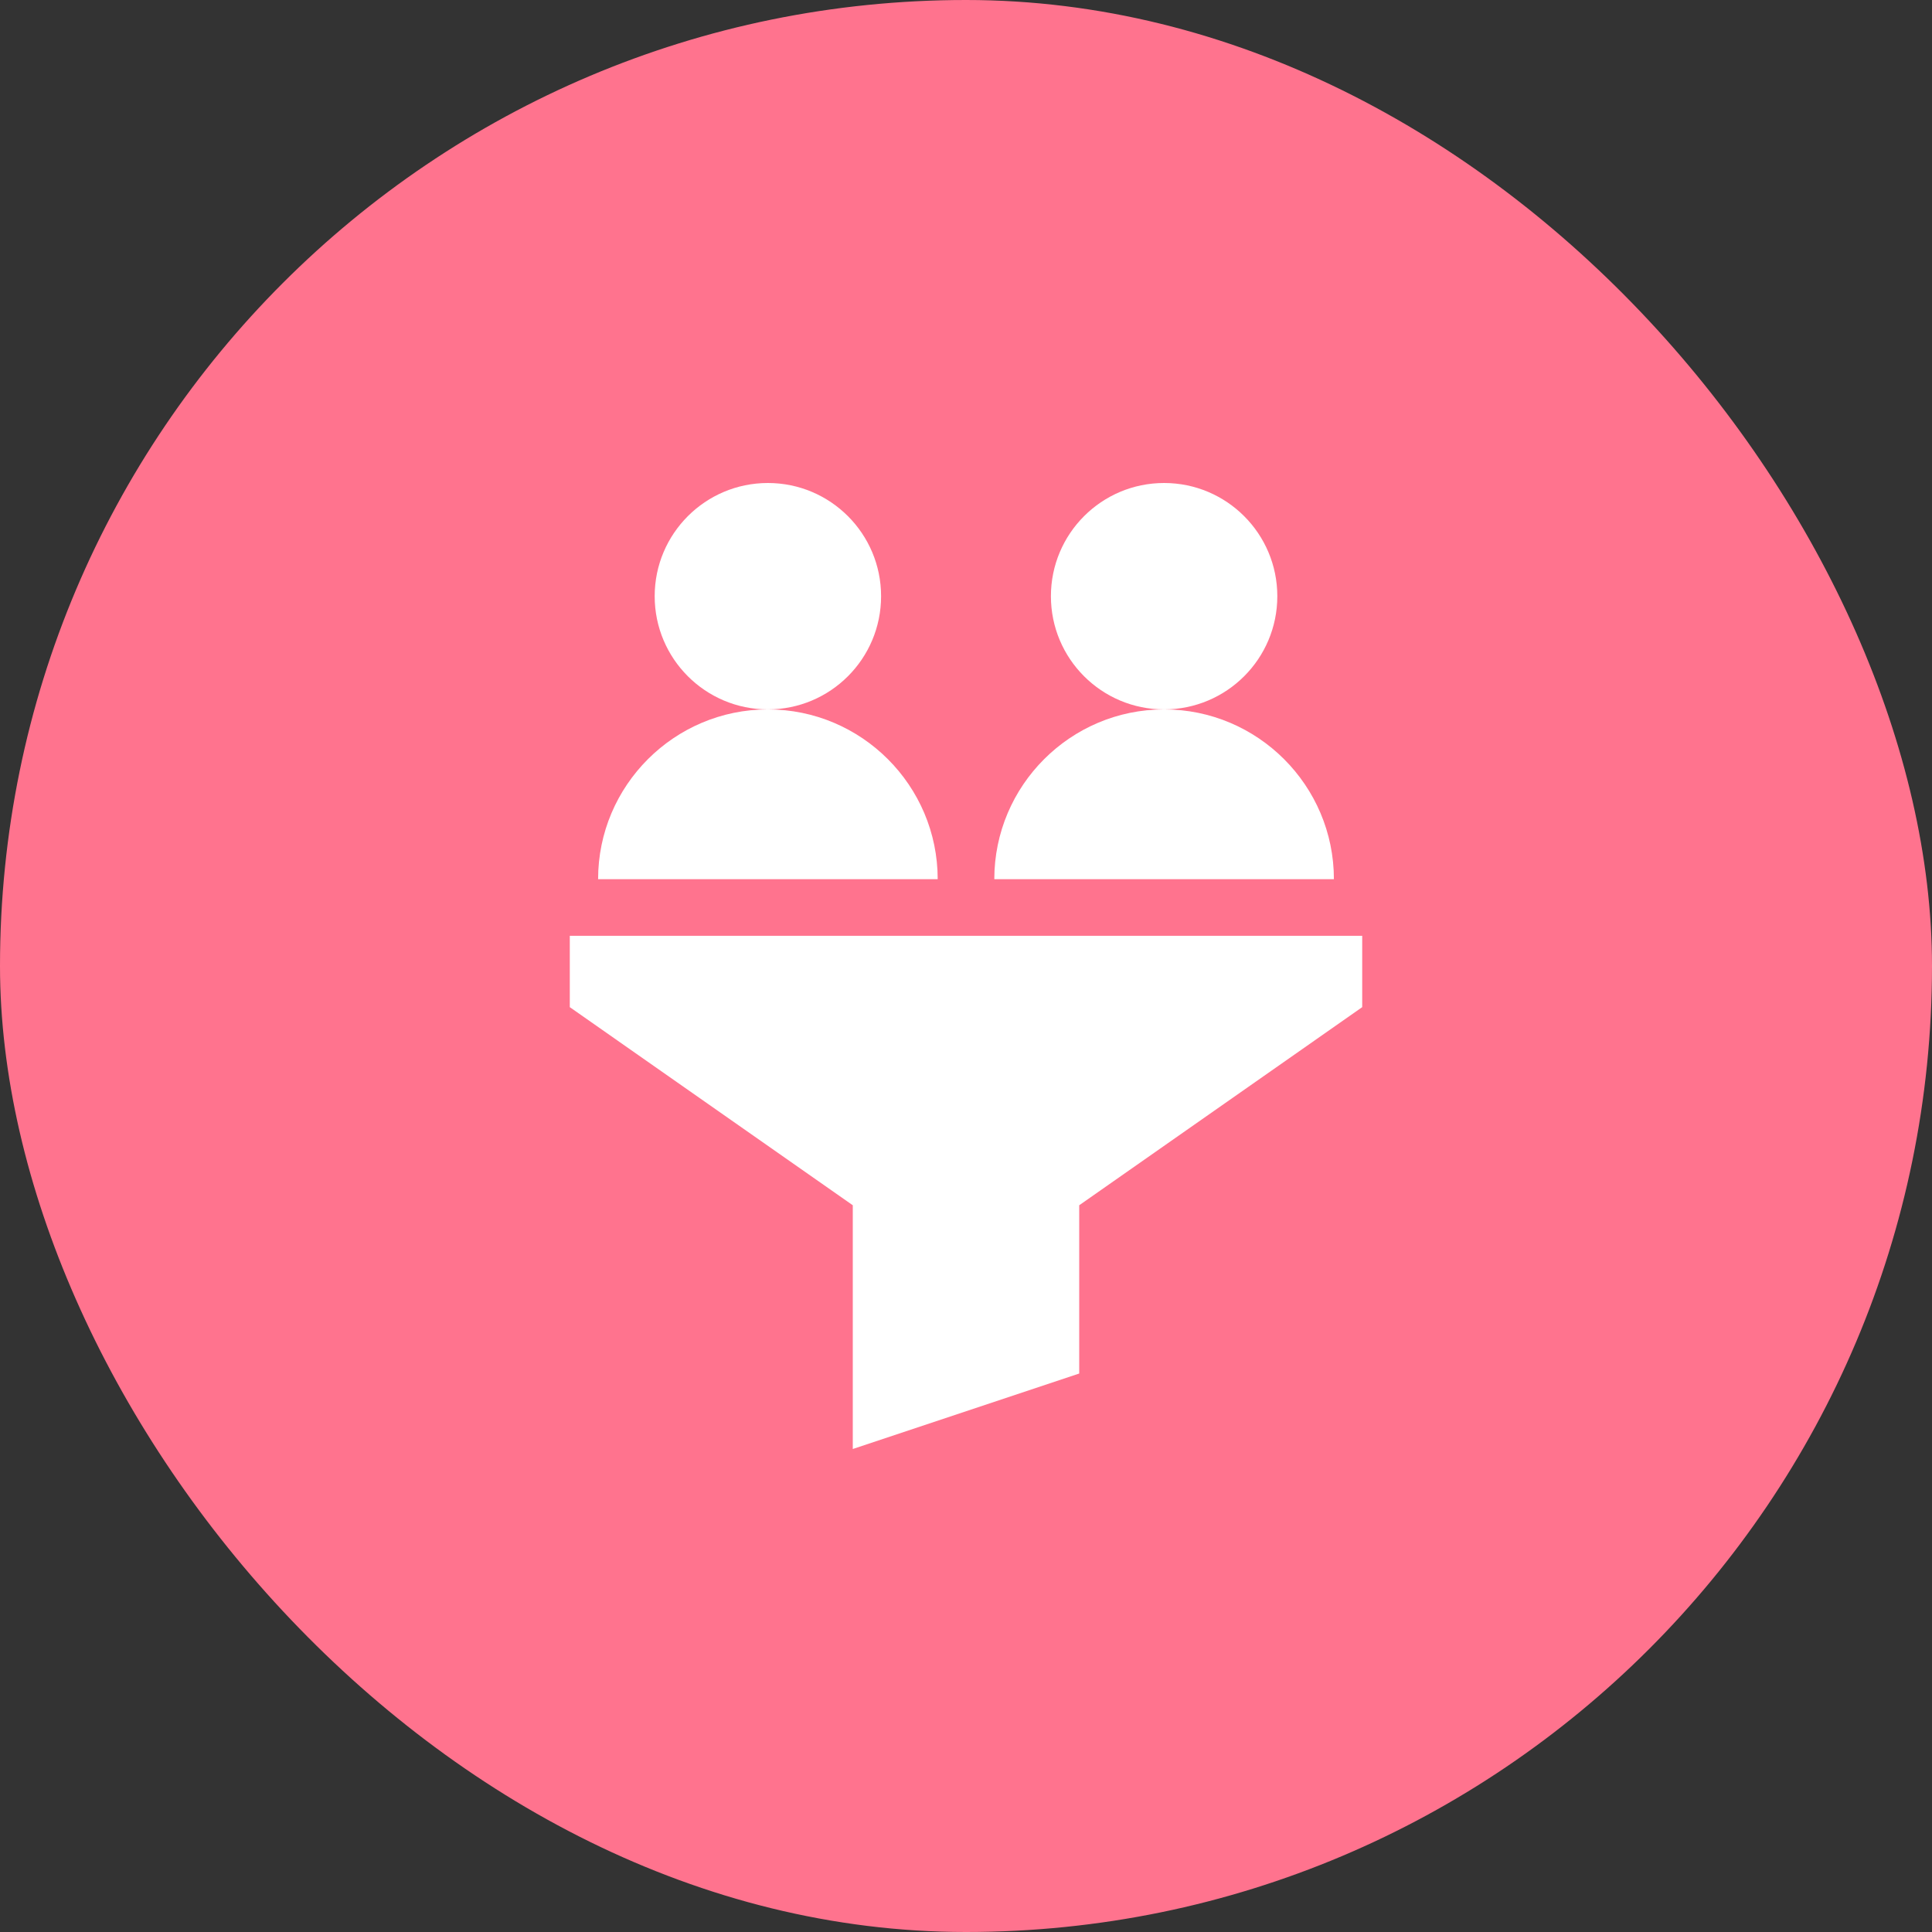 <svg width="80" height="80" viewBox="0 0 80 80" fill="none" xmlns="http://www.w3.org/2000/svg">
<rect x="0" y="0" width="80" height="80" fill="#333333" stroke="none"/>
<rect width="80" height="80" rx="40" fill="#FF738E"/>
<path d="M31.797 29.375C34.386 29.375 36.484 27.276 36.484 24.688C36.484 22.099 34.386 20 31.797 20C29.208 20 27.109 22.099 27.109 24.688C27.109 27.276 29.208 29.375 31.797 29.375Z" fill="white"/>
<path d="M48.203 29.375C50.792 29.375 52.891 27.276 52.891 24.688C52.891 22.099 50.792 20 48.203 20C45.614 20 43.516 22.099 43.516 24.688C43.516 27.276 45.614 29.375 48.203 29.375Z" fill="white"/>
<path d="M56.406 38.75H23.594V41.704L35.312 49.907V60L44.688 56.875V49.907L56.406 41.704V38.75Z" fill="white"/>
<path d="M24.766 36.406H38.828C38.828 32.529 35.674 29.375 31.797 29.375C27.92 29.375 24.766 32.529 24.766 36.406Z" fill="white"/>
<path d="M41.172 36.406H55.234C55.234 32.529 52.08 29.375 48.203 29.375C44.326 29.375 41.172 32.529 41.172 36.406Z" fill="white"/>
</svg>
